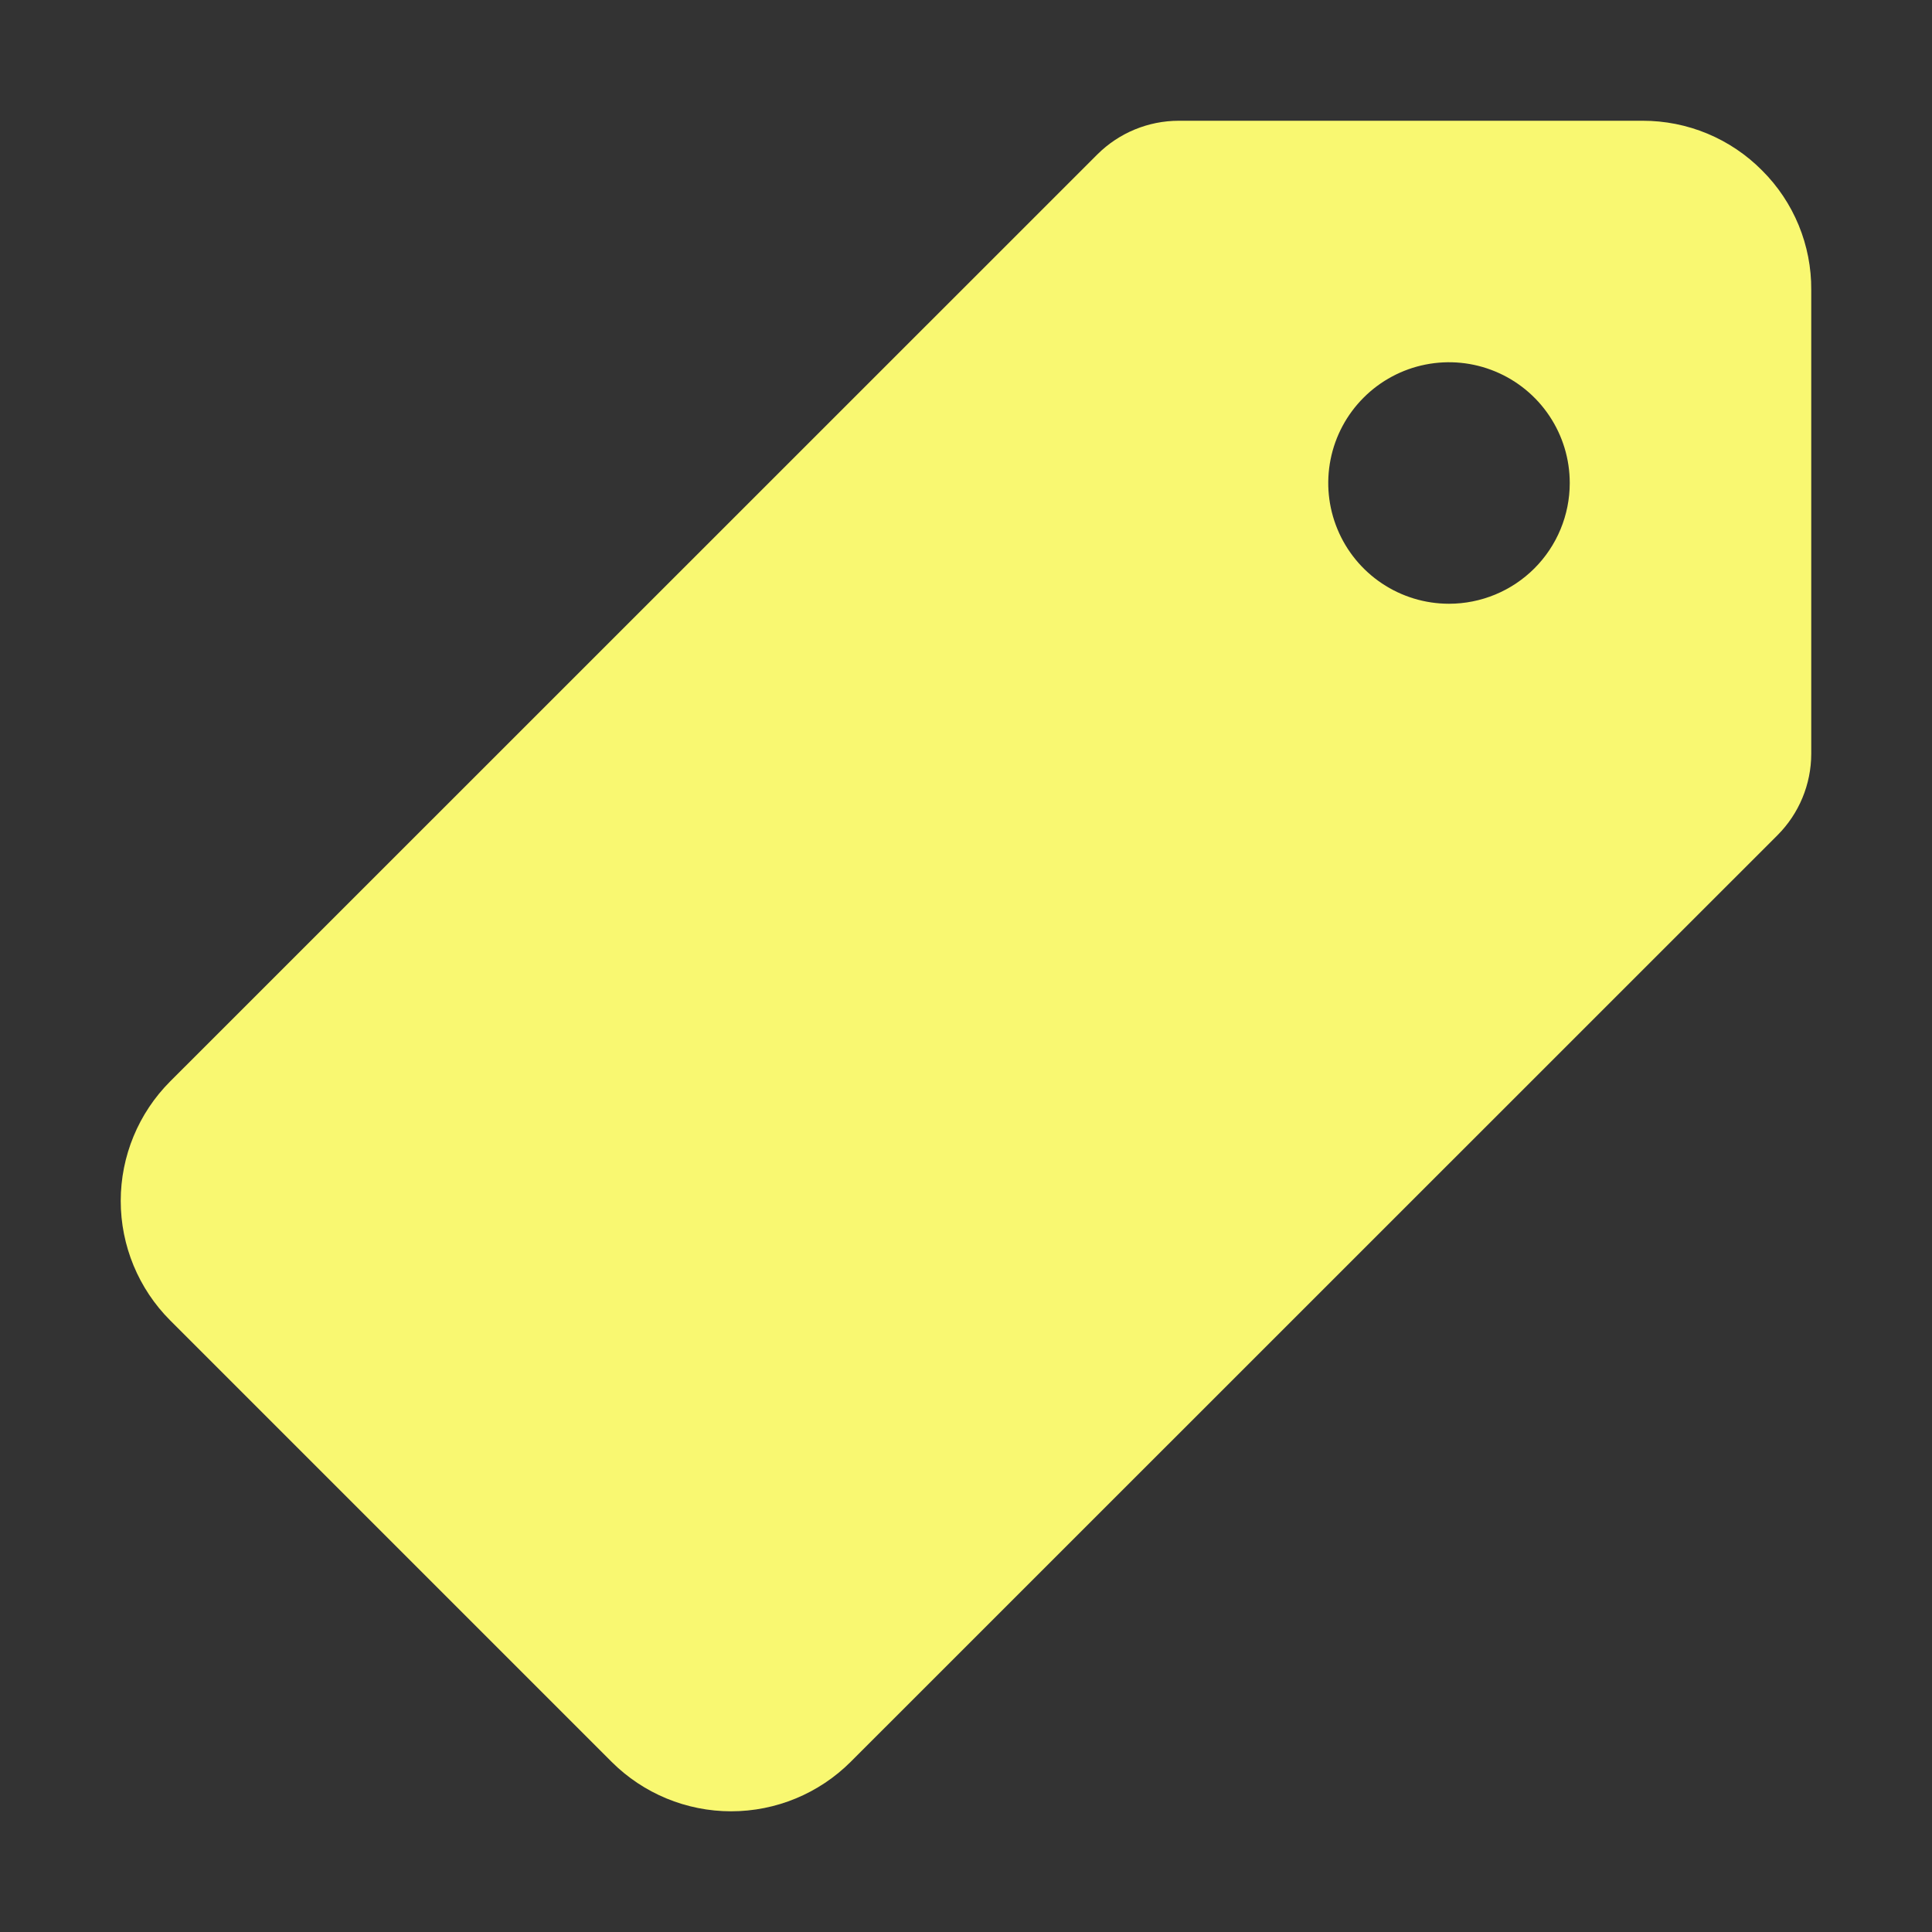 <svg width="80" height="80" viewBox="0 0 80 80" fill="none" xmlns="http://www.w3.org/2000/svg">
<rect x="0" y="0" width="80" height="80" fill="#333333" stroke="none"/>
<path d="M72.969 7.063C72.321 6.407 71.549 5.887 70.699 5.533C69.848 5.179 68.936 4.998 68.014 5H48.806C47.546 5.002 46.338 5.501 45.444 6.389L7.045 44.78C5.735 46.093 4.999 47.872 4.999 49.727C4.999 51.581 5.735 53.361 7.045 54.673L25.327 72.955C26.64 74.266 28.42 75.002 30.275 75.002C32.13 75.002 33.91 74.266 35.224 72.955L73.606 34.58C74.496 33.687 74.996 32.479 75 31.219V12C75.006 11.084 74.829 10.175 74.48 9.327C74.132 8.48 73.618 7.71 72.969 7.063ZM60 25C59.011 25 58.044 24.707 57.222 24.157C56.4 23.608 55.759 22.827 55.381 21.913C55.002 21 54.903 19.994 55.096 19.025C55.289 18.055 55.765 17.164 56.465 16.465C57.164 15.765 58.055 15.289 59.025 15.096C59.995 14.903 61 15.002 61.913 15.381C62.827 15.759 63.608 16.4 64.157 17.222C64.707 18.044 65 19.011 65 20C65 21.326 64.473 22.598 63.536 23.536C62.598 24.473 61.326 25 60 25Z" fill="#F9F871"/>
</svg>
